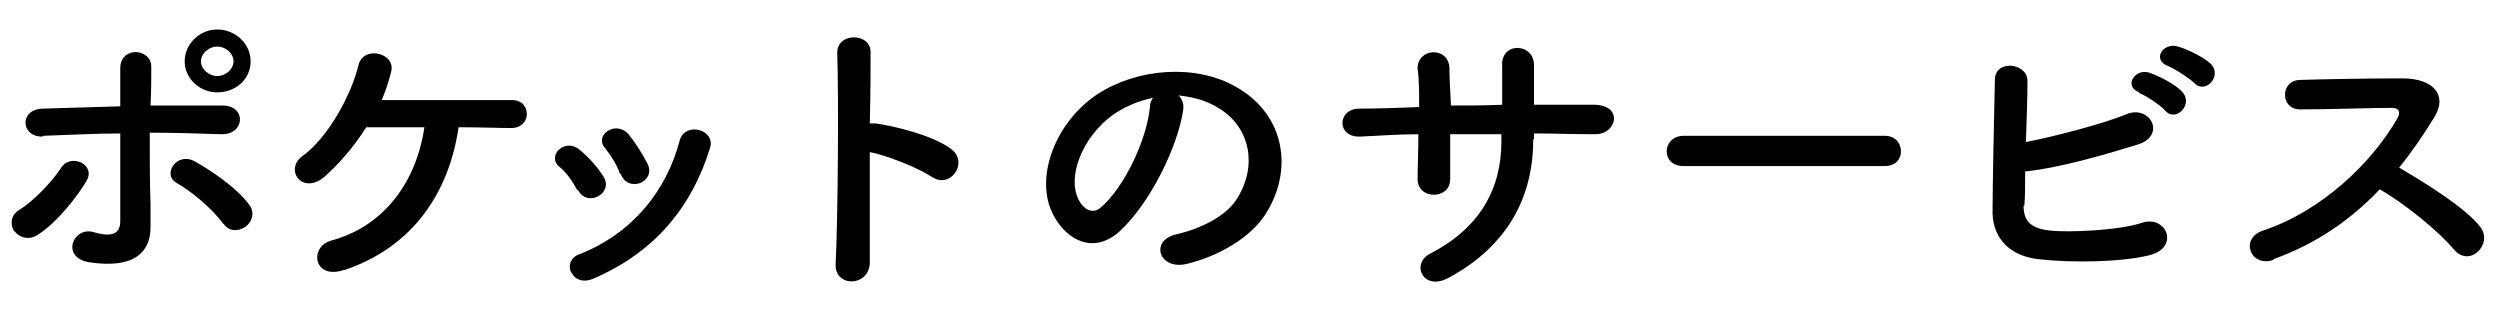 <?xml version="1.0" encoding="UTF-8"?>
<svg id="_レイヤー_1" xmlns="http://www.w3.org/2000/svg" version="1.1" viewBox="0 0 322.2 40">
  <!-- Generator: Adobe Illustrator 29.0.0, SVG Export Plug-In . SVG Version: 2.1.0 Build 186)  -->
  <path d="M1.9,29.9c-.6-.8-.6-2.1.5-2.8,2-1.2,4.4-3.8,5.5-5.5,1.2-1.9,4.6-.4,3.2,1.8-1,1.7-3.7,5.3-6.3,6.9-1.1.7-2.4.3-2.9-.5h0ZM5.5,17.6c-2.8.1-3.1-3.5,0-3.6,3.2-.1,6.6-.2,10-.3,0-2.1,0-3.8,0-4.9,0-2.9,4-2.6,4-.2,0,1.2,0,3-.1,5,3.2,0,6.3,0,9.3,0,3.1,0,2.9,3.8-.2,3.7s-6.1-.2-9.2-.2c0,3.2,0,6.5.1,9.2,0,1.2,0,1.9,0,3,0,3.1-2,5.4-7.9,4.5-3.7-.6-2.1-4.6.5-3.9,1.7.5,3.5.7,3.5-1.4,0-2.8,0-7.2,0-11.3-3.3,0-6.6.2-9.9.3h0ZM28.8,28.9c-1.3-1.9-4.2-4.3-6-5.3-2-1.1,0-4.1,2.3-2.8,1.8,1,5.4,3.3,7.1,5.7.7,1,.2,2.3-.7,2.8-.8.5-2,.6-2.7-.5ZM28,11.9c-2.3,0-4.2-1.8-4.2-4s1.9-4.1,4.2-4.1,4.3,1.8,4.3,4.1-1.9,4-4.3,4ZM28,6c-1.1,0-2.1.9-2.1,1.9s1,1.9,2.1,1.9,2.1-.9,2.1-1.9-1-1.9-2.1-1.9Z"/>
  <path d="M44.3,34.8c-3.9,1.3-4.5-3-1.6-3.8,7-1.9,11-7.8,12-14.6-2.8,0-5.5,0-7.5,0-1.7,2.7-3.7,4.9-5.4,6.4-2.9,2.4-5.2-1-2.8-2.7,3.1-2.2,6.2-7.6,7.2-11.7.6-2.6,4.9-1.6,4.2.9-.3,1.2-.7,2.4-1.2,3.6,4.9,0,13.2,0,16.8,0,1.3,0,1.9.9,1.9,1.8s-.7,1.8-2,1.8c-1.5,0-4-.1-6.8-.1-1.2,8.3-5.8,15.4-14.7,18.4h0Z"/>
  <path d="M74.4,24.5c-.6-1.1-1.4-2.3-2.3-3-1.7-1.4.7-3.8,2.6-2.2,1.1.9,2.3,2.2,3.1,3.5,1.3,2.1-2.1,4-3.3,1.7h0ZM73.6,35.1c-.4-.8-.1-1.9,1-2.3,6.9-2.7,11.3-8.2,13-14.7.7-2.5,4.7-1.4,3.9,1-2.3,7.4-6.9,13.3-15,16.8-1.4.6-2.4.1-2.8-.7ZM79.9,22.4c-.4-1.2-1.2-2.4-1.9-3.3-1.5-1.6,1.3-3.7,3-1.8.9,1.1,1.8,2.5,2.5,3.9,1,2.3-2.6,3.7-3.5,1.2Z"/>
  <path d="M112.1,33.8c0,3.2-4.6,3.3-4.4.2.3-6.3.4-21.6.2-27.2,0-2.7,4.4-2.6,4.3,0,0,1.9,0,5.3-.1,9.1.2,0,.4,0,.7,0,2.3.3,7.7,1.6,9.9,3.4,2.1,1.7-.2,5.1-2.6,3.5-1.8-1.2-5.9-2.8-8-3.2,0,5.4,0,11,0,14.2h0Z"/>
  <path d="M152.5,14.1c-.7,4.9-4.4,12.3-8.3,15.8-3.2,2.8-6.6,1.2-8.4-2.1-2.6-4.8.2-12.1,5.7-15.7,5.1-3.3,12.6-3.9,17.8-.9,6.4,3.6,7.4,10.8,3.8,16.4-1.9,3-6,5.4-10.1,6.4-3.6.9-4.9-3-1.4-3.8,3.1-.7,6.3-2.3,7.7-4.4,2.9-4.4,1.8-9.5-2.3-11.9-1.6-1-3.3-1.4-5.1-1.6.4.4.7,1,.6,1.8h0ZM143.3,14.9c-3.8,2.8-5.9,8-4.2,11,.6,1.1,1.7,1.7,2.7.9,3.1-2.6,6-8.8,6.4-13,0-.5.2-.9.4-1.2-1.9.4-3.8,1.2-5.3,2.3Z"/>
  <path d="M197.6,18c0,7.4-3.3,13.7-10.9,17.8-3.3,1.8-4.9-1.8-2.4-3.1,6.4-3.3,9.2-8.3,9.2-14.5v-.9c-2.2,0-4.4,0-6.6,0,0,2.2,0,4.3,0,5.8,0,1.3-1,2-2.1,2s-2.1-.7-2.1-2c0-1.6.1-3.6.1-5.8-2.6,0-5.1.2-7.4.3-3.2.2-3.1-3.6-.2-3.6,2.5,0,5.1-.1,7.7-.2,0-1.8,0-3.6-.2-4.9-.1-2.7,3.9-3,4.1-.2,0,1.3.1,3,.2,4.9,2.2,0,4.4,0,6.6-.1,0-2,0-3.9,0-5-.2-3.2,4.2-3,4.1,0,0,1.6,0,3.3,0,5,2.6,0,5.3,0,7.7,0,3.9,0,3,3.9.1,3.8-2.6,0-5.1-.1-7.8-.1v.7h0Z"/>
  <path d="M217,21.4c-1.5,0-2.2-.9-2.2-1.9s.8-2,2.2-2h25.9c1.4,0,2.1,1,2.1,2s-.7,1.9-2.1,1.9h-25.9Z"/>
  <path d="M260.8,26.5c0,1.9.8,2.9,3.3,3.2,2.4.3,9.1,0,12-1,3.1-1,4.9,3.2.9,4.2-3.7.9-10,1-14.3.5-3.6-.4-5.8-2.6-5.9-5.9,0-3.9.2-12.6.3-17.2,0-2.7,4.2-2.2,4.2.1,0,2.1-.1,5-.2,7.9,3.2-.6,9.9-2.3,13-3.6,3-1.2,5.1,2.7,1.5,3.9-3.9,1.2-9.9,3-14.6,3.5,0,1.7,0,3.3-.1,4.4h0ZM275.7,11.9c-2.1-.8-.5-3.2,1.4-2.5,1.1.4,3.2,1.4,4.1,2.4,1.6,1.6-.8,4-2.1,2.5-.5-.6-2.5-2-3.4-2.3h0ZM279.4,8.5c-2.1-.8-.6-3.1,1.3-2.5,1.1.3,3.2,1.3,4.2,2.2,1.6,1.6-.7,4-2.1,2.5-.6-.6-2.6-1.9-3.4-2.2Z"/>
  <path d="M293,33.5c-3,1-4.4-2.8-1.3-3.8,7.5-2.5,14-8.7,17.3-14.5.4-.7.2-1.3-.7-1.3-2.6,0-8.3.2-11.9.2-2.5,0-2.6-3.7,0-3.8,3-.1,9.1-.2,13.2-.2s5.8,2.2,4.2,4.9c-1.4,2.3-2.9,4.5-4.6,6.6,3.4,2,8.6,5.2,10.5,7.7,1.6,2.2-1.4,5.2-3.4,2.9-2-2.4-6.3-5.9-9.6-7.8-3.6,3.8-8.1,7-13.7,9Z"/>
</svg>